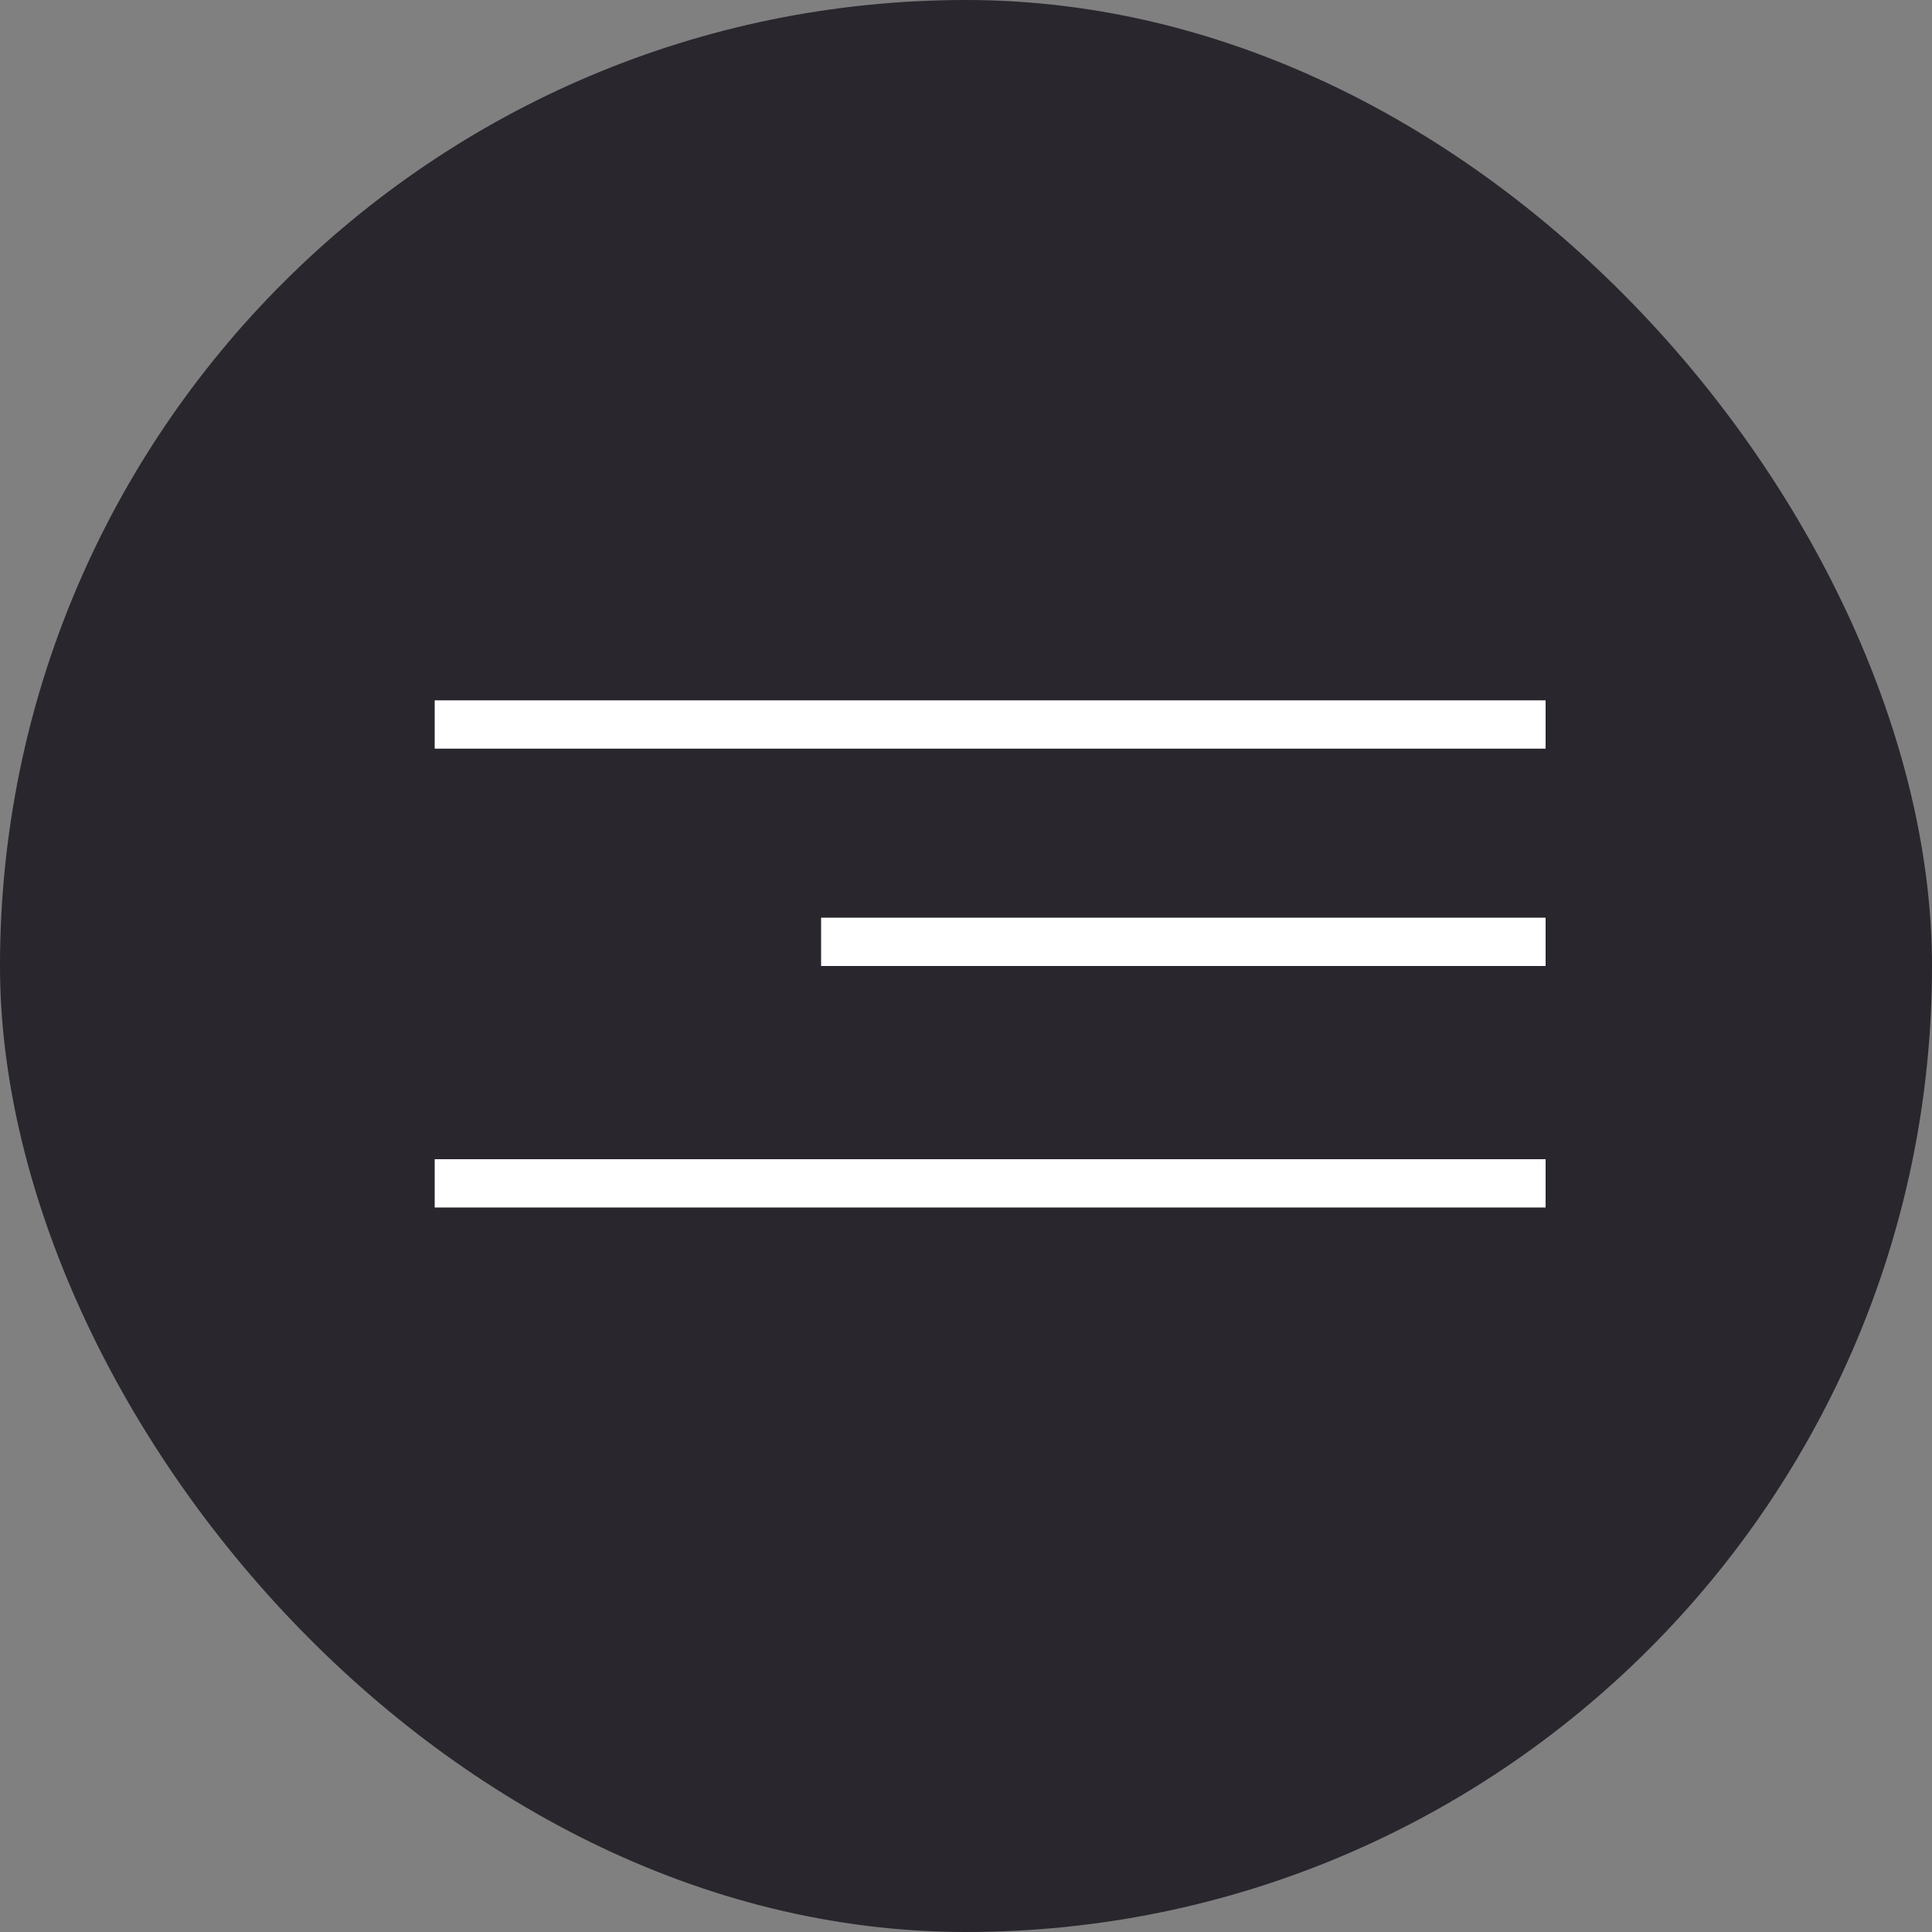 <?xml version="1.0" encoding="UTF-8"?> <svg xmlns="http://www.w3.org/2000/svg" width="40" height="40" viewBox="0 0 40 40" fill="none"><rect x="0" y="0" width="40" height="40" fill="#808080" stroke="none"/><rect width="40" height="40" rx="20" fill="#29262D"></rect><path d="M9 15H32" stroke="white"></path><path d="M17 19.5H32" stroke="white"></path><path d="M9 24.5H32" stroke="white"></path></svg> 